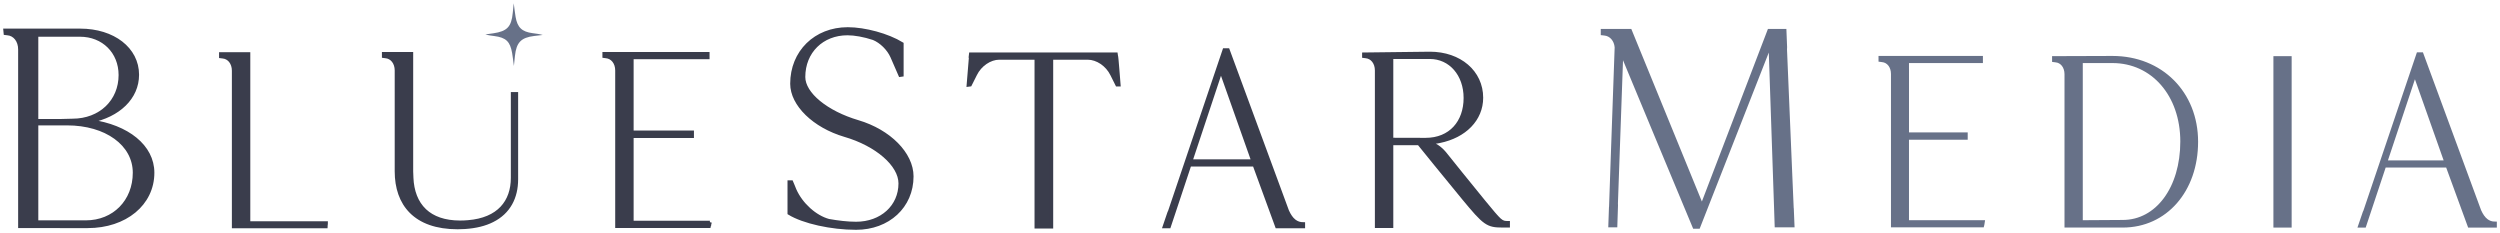 <?xml version="1.0" encoding="UTF-8"?> <!-- Generator: Adobe Illustrator 16.0.0, SVG Export Plug-In . SVG Version: 6.00 Build 0) --> <svg xmlns="http://www.w3.org/2000/svg" xmlns:xlink="http://www.w3.org/1999/xlink" version="1.1" id="Layer_1" x="0px" y="0px" width="665px" height="62px" viewBox="0 0 665 62" xml:space="preserve"> <g> <g> <g> <g> <path fill="#3A3D4C" stroke="#3A3D4C" stroke-width="0.872" stroke-miterlimit="10" d="M40.626,45.943 c0,8.314-7.295,14.295-17.297,14.295H5.261V13.145c0-2.32-1.361-4.045-3.287-4.194l-0.57-0.07l-0.08-0.833h20.006 c8.795,0,15.225,4.939,15.225,11.836c0,6.141-5.006,10.859-12.436,12.35C33.905,33.586,40.626,38.914,40.626,45.943z M9.753,9.332v22.756h6.361l3.141-0.08c7.504,0,12.727-5.163,12.727-12.049c0-6.141-4.51-10.627-10.723-10.627H9.753z M35.757,45.943c0-7.568-7.494-13.029-17.924-13.029h-8.08v26.135h13.084C30.335,59.049,35.757,53.502,35.757,45.943z"></path> </g> <g> <path fill="#3A3D4C" stroke="#3A3D4C" stroke-width="0.872" stroke-miterlimit="10" d="M66.144,59.293h20.617l-0.051,0.986 H62.116V18.807c0-2.039-1.201-3.559-2.904-3.693l-0.506-0.063v-0.726h7.438V59.293z M86.772,59.293h-0.012l0.012-0.246V59.293z"></path> </g> <g> <path fill="#3A3D4C" stroke="#3A3D4C" stroke-width="0.872" stroke-miterlimit="10" d="M137.387,24.92v22.772 c0,4.829-2.011,8.798-6.388,10.986c-1.951,0.993-4.398,1.616-7.348,1.806c-0.619,0.04-1.264,0.064-1.927,0.064 c-11.331,0-16.296-6.256-16.296-14.975V18.746c0-2.051-1.201-3.556-2.893-3.696l-0.508-0.065V14.26h7.444v31.336 c0,0.541,0.034,1.072,0.063,1.604v0.066c0.148,3.564,1.256,6.579,3.463,8.68c0.008,0.01,0.023,0.026,0.035,0.035 c2.105,1.969,5.186,3.115,9.381,3.115c0.709,0,1.41-0.035,2.076-0.092c8.16-0.658,11.83-5.363,11.83-11.703V24.92H137.387z"></path> </g> <g> <path fill="#3A3D4C" stroke="#3A3D4C" stroke-width="0.872" stroke-miterlimit="10" d="M188.831,59.158 c-0.029,0.206-0.057,0.404-0.082,0.6h-0.068l-0.07,0.459h-24.531V18.746c0-2.051-1.203-3.556-2.898-3.696l-0.502-0.065v-0.717 h27.625v1.051h-20.197v0.029l0,0v2.176c0,0.005,0,0.01,0,0.01v17.631h16.045v1.115h-16.045v22.879H188.831z"></path> </g> <g> <path fill="#3A3D4C" stroke="#3A3D4C" stroke-width="0.872" stroke-miterlimit="10" d="M242.567,46.918 c0,8.008-6.285,13.775-14.857,13.775c-6.576,0-14.008-1.646-17.797-3.971v-8.311h0.645c0.288,0.598,0.57,1.494,0.852,2.098 c1.721,3.889,5.432,7.185,9.01,8.164c2.498,0.444,5,0.748,7.291,0.748c6.779,0,11.719-4.496,11.719-10.635 c0-4.943-6.223-10.332-14.721-12.802c-8.15-2.399-14.08-8.165-14.08-13.706c0-8.461,6.289-14.604,14.867-14.604 c4.568,0,10.641,1.648,14.432,3.969v8.31l-0.498,0.071l-2.152-4.939c-0.924-2.094-2.918-4.039-4.926-4.861 c-2.502-0.828-5.006-1.274-6.932-1.274c-6.715,0-11.646,4.79-11.646,11.531c0,4.491,6.08,9.435,14.434,11.905 C236.571,34.86,242.567,40.92,242.567,46.918z"></path> </g> <g> <path fill="#3A3D4C" stroke="#3A3D4C" stroke-width="0.872" stroke-miterlimit="10" d="M297.634,22.568h-0.498l-1.383-2.772 c-1.264-2.571-3.9-4.349-6.42-4.349h-9.621v44.901h-4.09V15.447h-9.82c-2.451,0-5.094,1.777-6.348,4.349l-1.394,2.772 l-0.499,0.064c0.193-2.244,0.439-5.469,0.629-7.707h-0.061l0.061-0.527h38.693l0.068,0.449 C297.075,14.848,297.583,22.039,297.634,22.568z"></path> </g> <g> <path fill="#3A3D4C" stroke="#3A3D4C" stroke-width="0.872" stroke-miterlimit="10" d="M346.718,59.553v0.73h-7.076 l-6.008-16.422h-17.172l-3.84,11.555l-1.623,4.867h-1.301l1.268-3.723c0.057-0.097,0.104-0.193,0.15-0.297l4.191-12.402 l10.341-30.587h1.003l15.797,42.86C343.515,58.504,344.837,59.553,346.718,59.553z M333.265,42.811l-8.496-23.999l-7.986,23.999 H333.265z"></path> </g> <g> <path fill="#3A3D4C" stroke="#3A3D4C" stroke-width="0.872" stroke-miterlimit="10" d="M401.204,59.229v0.861h-1.518 c-4.025,0-4.775-0.527-10.388-7.322c-5.659-6.921-10.124-12.335-11.884-14.576h-7.234v22.025h-4.025V18.746 c0-2.051-1.195-3.556-2.889-3.696l-0.51-0.065v-0.586l17.613-0.21c7.928,0,13.721,4.952,13.721,11.808 c0,5.779-4.465,10.248-11.131,11.611c-0.043,0-0.078,0.008-0.113,0.021c-0.146,0.031-0.287,0.066-0.445,0.088 c-0.117,0.031-0.24,0.049-0.379,0.057c-0.289,0.047-0.58,0.084-0.863,0.119h-0.006c-0.285,0.055-0.75,0.105-1.283,0.141 c2.264,0.141,4.119,2.348,4.344,2.619l0.012,0.004c0,0,0.002,0,0.01,0.014c2.367,2.975,6.055,7.527,10.416,12.883 C399.185,59.039,399.248,59.229,401.204,59.229z M379.175,37.104h0.027c6.609,0,10.554-4.643,10.554-11.041 c0-6.267-3.979-10.814-9.45-10.814h-10.125V37.08L379.175,37.104z"></path> </g> <g> <path fill-rule="evenodd" clip-rule="evenodd" fill="#677188" d="M136.655,0.871c0.18,1.338,0.293,2.49,0.492,3.627 c0.484,2.816,1.681,3.943,4.512,4.324c0.904,0.119,1.816,0.229,2.701,0.479c-0.758,0.093-1.518,0.181-2.275,0.269 c-3.475,0.424-4.733,1.727-5.109,5.281c-0.082,0.831-0.17,1.666-0.279,2.701c-0.172-1.277-0.283-2.362-0.469-3.435 c-0.535-3.076-1.636-4.122-4.736-4.526c-0.789-0.102-1.576-0.191-2.385-0.436c0.711-0.096,1.414-0.184,2.119-0.294 c3.682-0.546,4.807-1.735,5.166-5.432C136.472,2.631,136.56,1.832,136.655,0.871z"></path> </g> </g> </g> <g> <path fill="#677188" stroke="#677188" stroke-width="0.872" stroke-miterlimit="10" d="M476.901,60.032h-4.406l-0.15-4.522 l-0.4-11.764l-1.084-31.891L451.812,60.4h-1.141c-6.459-15.406-12.856-30.896-19.314-46.388l-1.002,28.151l-0.021,0.59l-0.4,11.32 c-0.01,0.18,0,0.359,0.018,0.531v0.035l-0.176,5.392h-1.527l0.168-4.827c0.02-0.077,0.02-0.158,0.029-0.24l0.441-12.801 l1.047-29.57c-0.139-1.928-1.424-3.424-3.129-3.573l-0.566-0.065V8.133h7.394l19.032,46.539l0.068,0.068l17.838-46.607h4.188 l0.172,4.386c-0.023,0.216-0.031,0.446-0.023,0.673l1.277,30.34l0.121,2.869l0.381,8.934l0.029,0.168v0.018L476.901,60.032z"></path> <path fill="#677188" stroke="#677188" stroke-width="0.872" stroke-miterlimit="10" d="M527.532,59.013 c-0.027,0.202-0.057,0.392-0.092,0.579h-0.059l-0.068,0.449h-23.879V19.678c0-1.991-1.16-3.463-2.814-3.596l-0.498-0.065V15.32 h26.895v1.018H507.36v0.03h-0.006v2.116c0,0.006,0.006,0.011,0.006,0.012v17.15h15.613v1.094h-15.619v22.272H527.532z"></path> <path fill="#677188" stroke="#677188" stroke-width="0.872" stroke-miterlimit="10" d="M584.258,37.708 c0,12.964-8.208,22.386-19.599,22.386h-15.065V19.742c0-1.99-1.155-3.467-2.812-3.596l-0.493-0.064v-0.711l15.62-0.053 C574.888,15.318,584.258,24.74,584.258,37.708z M580.397,37.645c0-12.391-7.77-21.307-18.488-21.307h-8.326v42.675l11.076-0.071 C573.782,58.941,580.397,50.035,580.397,37.645z"></path> <path fill="#677188" stroke="#677188" stroke-width="0.872" stroke-miterlimit="10" d="M605.163,60.098V15.375h3.979v44.723 H605.163z"></path> <path fill="#677188" stroke="#677188" stroke-width="0.872" stroke-miterlimit="10" d="M663.722,59.391v0.712h-6.891 l-5.846-15.979h-16.709l-3.74,11.241l-1.576,4.737h-1.268l1.238-3.621c0.053-0.097,0.1-0.192,0.145-0.294l4.074-12.063 l10.064-29.769h0.979l15.371,41.709C660.604,58.371,661.888,59.391,663.722,59.391z M650.624,43.096l-8.264-23.354l-7.775,23.354 H650.624z"></path> </g> </g> </svg> 